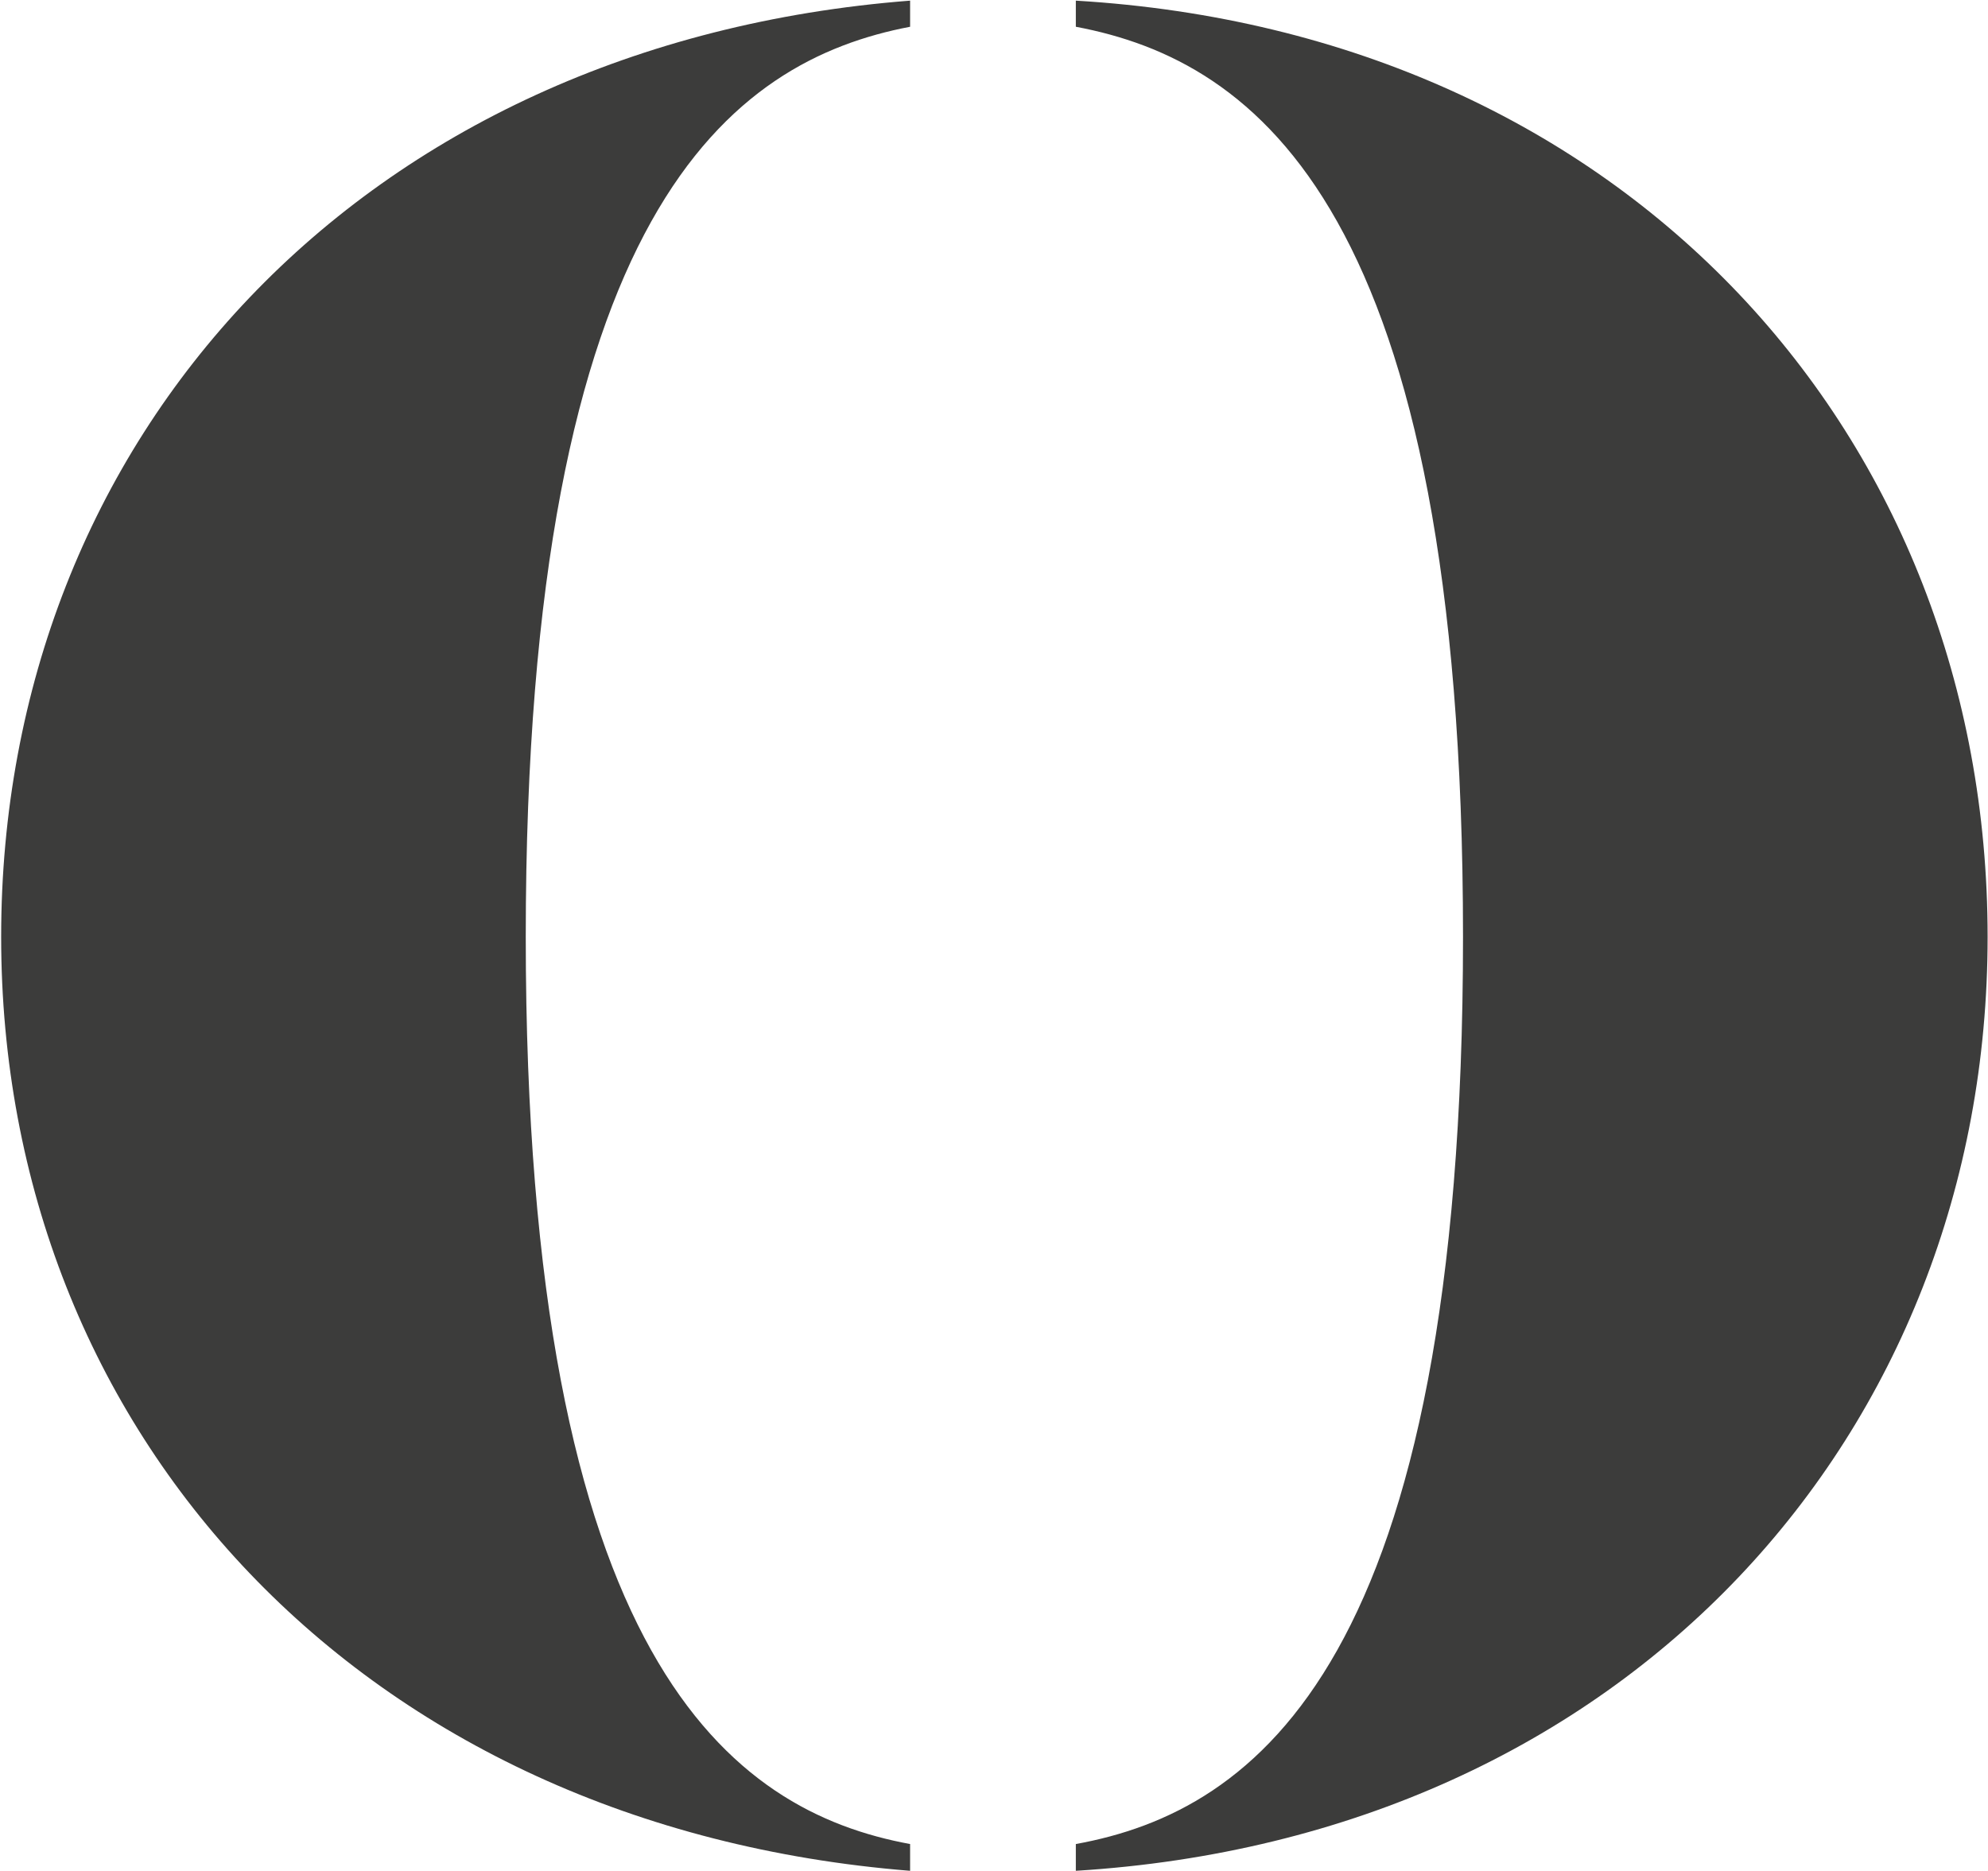 <svg version="1.2" xmlns="http://www.w3.org/2000/svg" viewBox="0 0 1545 1454" width="1545" height="1454"><style>.a{fill:#3c3c3b}</style><path fill-rule="evenodd" class="a" d="m1137 728.1c0-565.5-160.4-680.9-300.9-707.3v-20.3c428.9 25.5 708.6 339.3 708.6 727.6 0 385.6-279.7 699.5-708.6 725.9v-20.8c140.5-25.5 300.9-141.3 300.9-705.1zm-429.7 725.9c-426.7-34.2-706.4-340.3-706.4-725.9 0-388.3 279.7-694.4 706.4-727.6v20.3c-138.4 26.4-298.7 141.8-298.7 707.3 0 563.8 160.3 679.6 298.7 705.1z"/></svg>